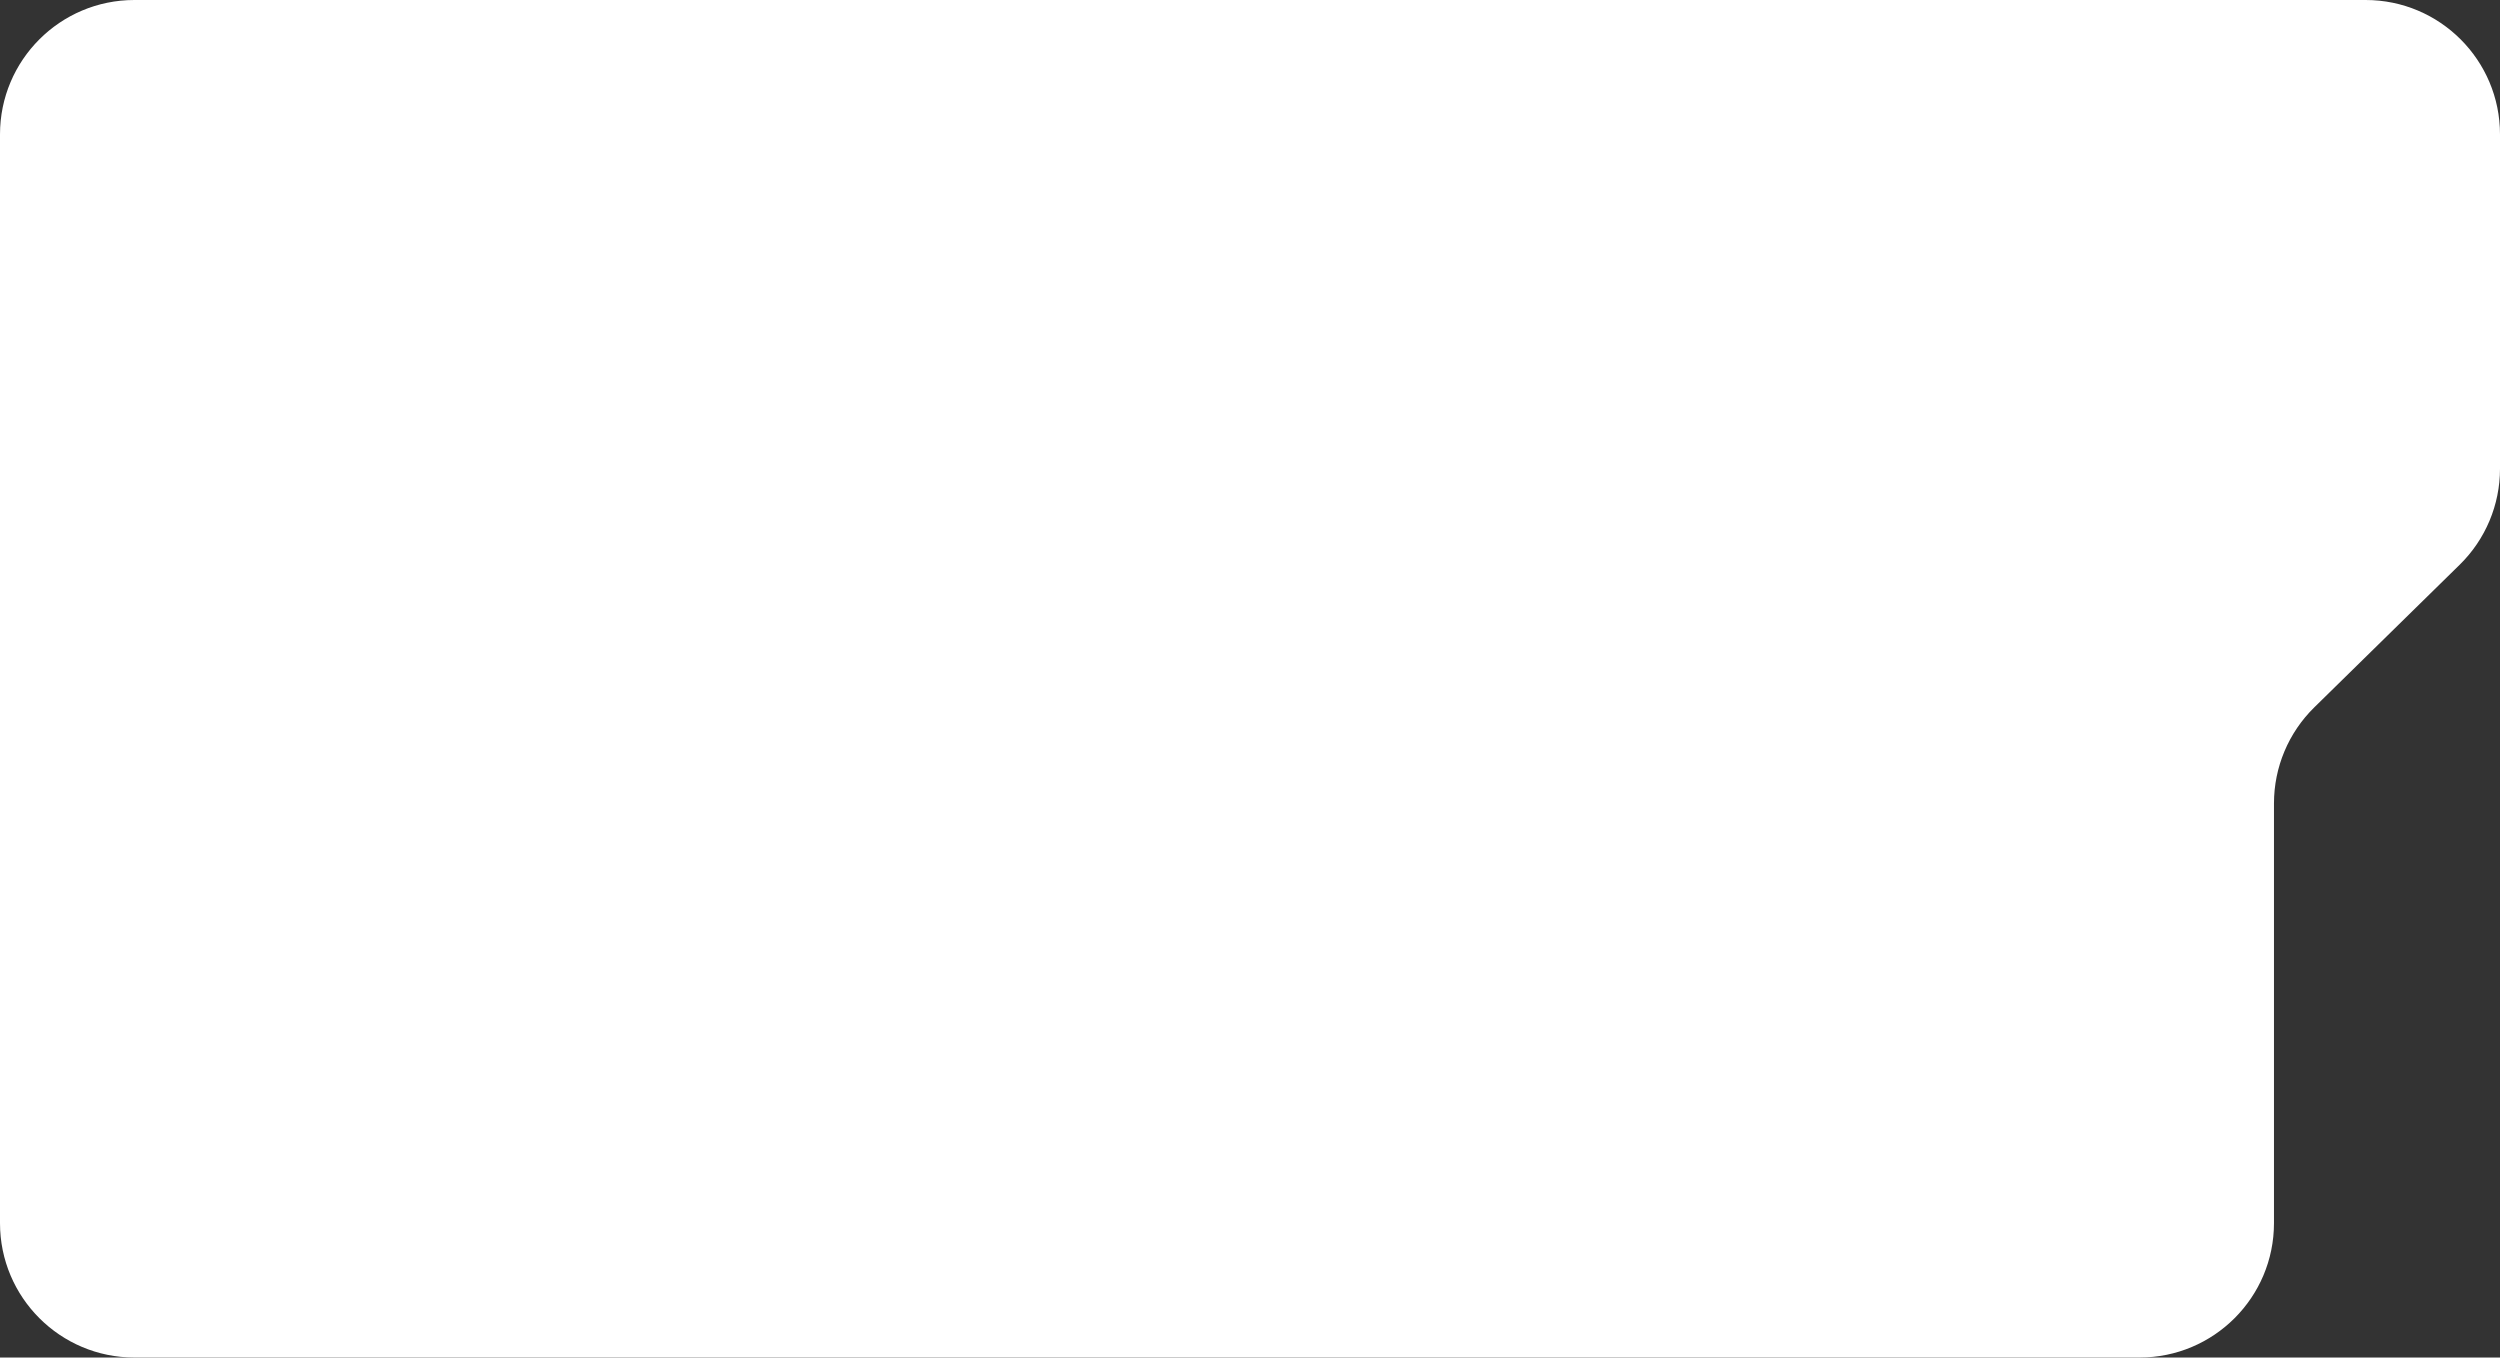 <?xml version="1.0" encoding="UTF-8"?> <svg xmlns="http://www.w3.org/2000/svg" width="186" height="101" viewBox="0 0 186 101" fill="none"><rect x="0" y="0" width="186" height="101" fill="#333333" stroke="none"/> <path d="M0 10C0 4.477 4.477 3.69442e-07 10 8.25172e-07L176 1.4523e-05C181.523 1.49788e-05 186 4.477 186 10V34.876C186 37.561 184.92 40.134 183.003 42.014L172.181 52.63C170.264 54.511 169.184 57.083 169.184 59.769L169.184 91C169.184 96.523 164.706 101 159.184 101L10 101C4.477 101 0 96.523 0 91L0 10Z" fill="white"></path> </svg> 